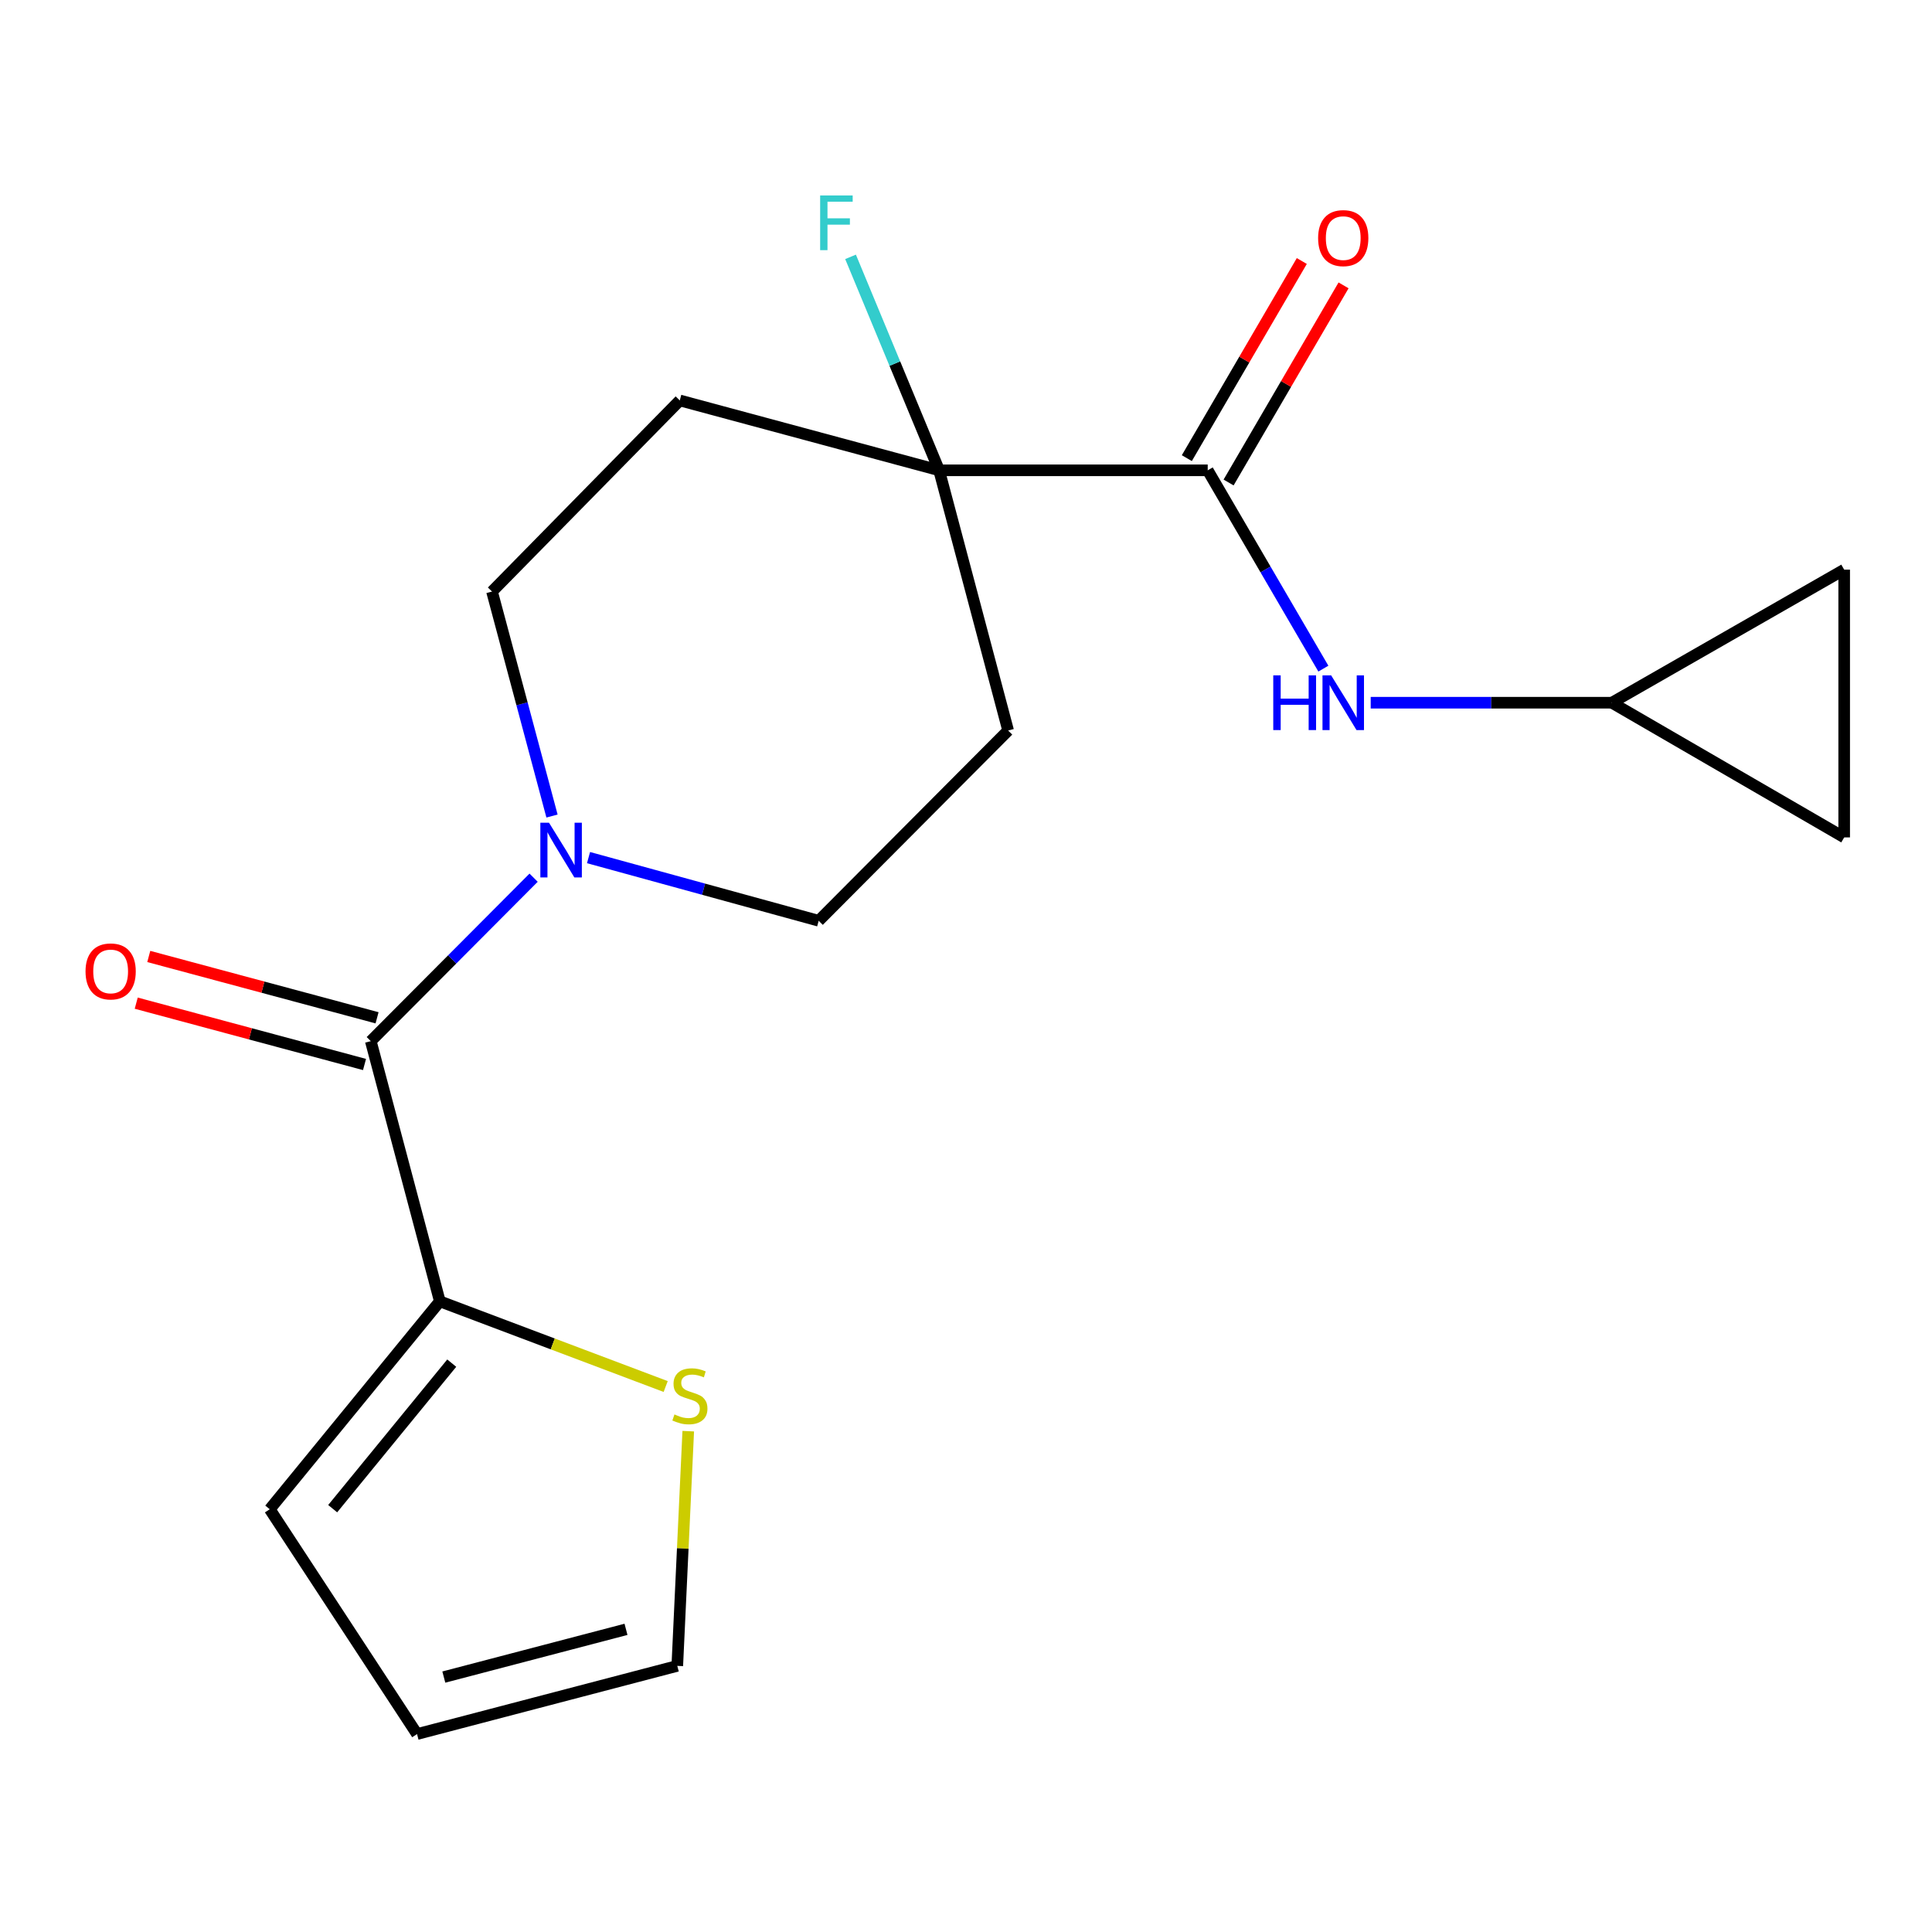 <?xml version='1.0' encoding='iso-8859-1'?>
<svg version='1.1' baseProfile='full'
              xmlns='http://www.w3.org/2000/svg'
                      xmlns:rdkit='http://www.rdkit.org/xml'
                      xmlns:xlink='http://www.w3.org/1999/xlink'
                  xml:space='preserve'
width='1000px' height='1000px' viewBox='0 0 1000 1000'>
<!-- END OF HEADER -->
<rect style='opacity:1.0;fill:#FFFFFF;stroke:none' width='1000' height='1000' x='0' y='0'> </rect>
<path class='bond-0' d='M 191.919,538.895 L 234.057,496.591' style='fill:none;fill-rule:evenodd;stroke:#000000;stroke-width:6px;stroke-linecap:butt;stroke-linejoin:miter;stroke-opacity:1' />
<path class='bond-0' d='M 234.057,496.591 L 276.194,454.287' style='fill:none;fill-rule:evenodd;stroke:#0000FF;stroke-width:6px;stroke-linecap:butt;stroke-linejoin:miter;stroke-opacity:1' />
<path class='bond-3' d='M 191.919,538.895 L 227.659,673.571' style='fill:none;fill-rule:evenodd;stroke:#000000;stroke-width:6px;stroke-linecap:butt;stroke-linejoin:miter;stroke-opacity:1' />
<path class='bond-13' d='M 195.165,526.812 L 136.083,510.941' style='fill:none;fill-rule:evenodd;stroke:#000000;stroke-width:6px;stroke-linecap:butt;stroke-linejoin:miter;stroke-opacity:1' />
<path class='bond-13' d='M 136.083,510.941 L 77.002,495.069' style='fill:none;fill-rule:evenodd;stroke:#FF0000;stroke-width:6px;stroke-linecap:butt;stroke-linejoin:miter;stroke-opacity:1' />
<path class='bond-13' d='M 188.673,550.978 L 129.592,535.106' style='fill:none;fill-rule:evenodd;stroke:#000000;stroke-width:6px;stroke-linecap:butt;stroke-linejoin:miter;stroke-opacity:1' />
<path class='bond-13' d='M 129.592,535.106 L 70.51,519.235' style='fill:none;fill-rule:evenodd;stroke:#FF0000;stroke-width:6px;stroke-linecap:butt;stroke-linejoin:miter;stroke-opacity:1' />
<path class='bond-11' d='M 285.715,422.378 L 270.192,364.282' style='fill:none;fill-rule:evenodd;stroke:#0000FF;stroke-width:6px;stroke-linecap:butt;stroke-linejoin:miter;stroke-opacity:1' />
<path class='bond-11' d='M 270.192,364.282 L 254.67,306.187' style='fill:none;fill-rule:evenodd;stroke:#000000;stroke-width:6px;stroke-linecap:butt;stroke-linejoin:miter;stroke-opacity:1' />
<path class='bond-12' d='M 304.62,443.897 L 364.186,460.243' style='fill:none;fill-rule:evenodd;stroke:#0000FF;stroke-width:6px;stroke-linecap:butt;stroke-linejoin:miter;stroke-opacity:1' />
<path class='bond-12' d='M 364.186,460.243 L 423.751,476.589' style='fill:none;fill-rule:evenodd;stroke:#000000;stroke-width:6px;stroke-linecap:butt;stroke-linejoin:miter;stroke-opacity:1' />
<path class='bond-1' d='M 625.112,243.436 L 486.085,243.436' style='fill:none;fill-rule:evenodd;stroke:#000000;stroke-width:6px;stroke-linecap:butt;stroke-linejoin:miter;stroke-opacity:1' />
<path class='bond-4' d='M 625.112,243.436 L 655.041,294.76' style='fill:none;fill-rule:evenodd;stroke:#000000;stroke-width:6px;stroke-linecap:butt;stroke-linejoin:miter;stroke-opacity:1' />
<path class='bond-4' d='M 655.041,294.76 L 684.971,346.083' style='fill:none;fill-rule:evenodd;stroke:#0000FF;stroke-width:6px;stroke-linecap:butt;stroke-linejoin:miter;stroke-opacity:1' />
<path class='bond-15' d='M 635.919,249.739 L 665.673,198.723' style='fill:none;fill-rule:evenodd;stroke:#000000;stroke-width:6px;stroke-linecap:butt;stroke-linejoin:miter;stroke-opacity:1' />
<path class='bond-15' d='M 665.673,198.723 L 695.427,147.706' style='fill:none;fill-rule:evenodd;stroke:#FF0000;stroke-width:6px;stroke-linecap:butt;stroke-linejoin:miter;stroke-opacity:1' />
<path class='bond-15' d='M 614.304,237.133 L 644.058,186.116' style='fill:none;fill-rule:evenodd;stroke:#000000;stroke-width:6px;stroke-linecap:butt;stroke-linejoin:miter;stroke-opacity:1' />
<path class='bond-15' d='M 644.058,186.116 L 673.812,135.1' style='fill:none;fill-rule:evenodd;stroke:#FF0000;stroke-width:6px;stroke-linecap:butt;stroke-linejoin:miter;stroke-opacity:1' />
<path class='bond-2' d='M 486.085,243.436 L 521.811,378.112' style='fill:none;fill-rule:evenodd;stroke:#000000;stroke-width:6px;stroke-linecap:butt;stroke-linejoin:miter;stroke-opacity:1' />
<path class='bond-18' d='M 486.085,243.436 L 463.163,188.193' style='fill:none;fill-rule:evenodd;stroke:#000000;stroke-width:6px;stroke-linecap:butt;stroke-linejoin:miter;stroke-opacity:1' />
<path class='bond-18' d='M 463.163,188.193 L 440.24,132.949' style='fill:none;fill-rule:evenodd;stroke:#33CCCC;stroke-width:6px;stroke-linecap:butt;stroke-linejoin:miter;stroke-opacity:1' />
<path class='bond-20' d='M 486.085,243.436 L 351.854,207.265' style='fill:none;fill-rule:evenodd;stroke:#000000;stroke-width:6px;stroke-linecap:butt;stroke-linejoin:miter;stroke-opacity:1' />
<path class='bond-5' d='M 227.659,673.571 L 286.108,695.617' style='fill:none;fill-rule:evenodd;stroke:#000000;stroke-width:6px;stroke-linecap:butt;stroke-linejoin:miter;stroke-opacity:1' />
<path class='bond-5' d='M 286.108,695.617 L 344.556,717.663' style='fill:none;fill-rule:evenodd;stroke:#CCCC00;stroke-width:6px;stroke-linecap:butt;stroke-linejoin:miter;stroke-opacity:1' />
<path class='bond-14' d='M 227.659,673.571 L 139.622,781.181' style='fill:none;fill-rule:evenodd;stroke:#000000;stroke-width:6px;stroke-linecap:butt;stroke-linejoin:miter;stroke-opacity:1' />
<path class='bond-14' d='M 233.821,705.557 L 172.195,780.884' style='fill:none;fill-rule:evenodd;stroke:#000000;stroke-width:6px;stroke-linecap:butt;stroke-linejoin:miter;stroke-opacity:1' />
<path class='bond-6' d='M 709.474,363.724 L 771.879,363.724' style='fill:none;fill-rule:evenodd;stroke:#0000FF;stroke-width:6px;stroke-linecap:butt;stroke-linejoin:miter;stroke-opacity:1' />
<path class='bond-6' d='M 771.879,363.724 L 834.285,363.724' style='fill:none;fill-rule:evenodd;stroke:#000000;stroke-width:6px;stroke-linecap:butt;stroke-linejoin:miter;stroke-opacity:1' />
<path class='bond-16' d='M 356.236,740.773 L 353.398,801.513' style='fill:none;fill-rule:evenodd;stroke:#CCCC00;stroke-width:6px;stroke-linecap:butt;stroke-linejoin:miter;stroke-opacity:1' />
<path class='bond-16' d='M 353.398,801.513 L 350.561,862.254' style='fill:none;fill-rule:evenodd;stroke:#000000;stroke-width:6px;stroke-linecap:butt;stroke-linejoin:miter;stroke-opacity:1' />
<path class='bond-9' d='M 834.285,363.724 L 954.545,294.857' style='fill:none;fill-rule:evenodd;stroke:#000000;stroke-width:6px;stroke-linecap:butt;stroke-linejoin:miter;stroke-opacity:1' />
<path class='bond-10' d='M 834.285,363.724 L 954.545,433.439' style='fill:none;fill-rule:evenodd;stroke:#000000;stroke-width:6px;stroke-linecap:butt;stroke-linejoin:miter;stroke-opacity:1' />
<path class='bond-7' d='M 521.811,378.112 L 423.751,476.589' style='fill:none;fill-rule:evenodd;stroke:#000000;stroke-width:6px;stroke-linecap:butt;stroke-linejoin:miter;stroke-opacity:1' />
<path class='bond-8' d='M 351.854,207.265 L 254.67,306.187' style='fill:none;fill-rule:evenodd;stroke:#000000;stroke-width:6px;stroke-linecap:butt;stroke-linejoin:miter;stroke-opacity:1' />
<path class='bond-21' d='M 954.545,294.857 L 954.545,433.439' style='fill:none;fill-rule:evenodd;stroke:#000000;stroke-width:6px;stroke-linecap:butt;stroke-linejoin:miter;stroke-opacity:1' />
<path class='bond-17' d='M 139.622,781.181 L 215.857,897.549' style='fill:none;fill-rule:evenodd;stroke:#000000;stroke-width:6px;stroke-linecap:butt;stroke-linejoin:miter;stroke-opacity:1' />
<path class='bond-19' d='M 350.561,862.254 L 215.857,897.549' style='fill:none;fill-rule:evenodd;stroke:#000000;stroke-width:6px;stroke-linecap:butt;stroke-linejoin:miter;stroke-opacity:1' />
<path class='bond-19' d='M 324.013,843.343 L 229.72,868.049' style='fill:none;fill-rule:evenodd;stroke:#000000;stroke-width:6px;stroke-linecap:butt;stroke-linejoin:miter;stroke-opacity:1' />
<path  class='atom-1' d='M 284.164 425.841
L 293.444 440.841
Q 294.364 442.321, 295.844 445.001
Q 297.324 447.681, 297.404 447.841
L 297.404 425.841
L 301.164 425.841
L 301.164 454.161
L 297.284 454.161
L 287.324 437.761
Q 286.164 435.841, 284.924 433.641
Q 283.724 431.441, 283.364 430.761
L 283.364 454.161
L 279.684 454.161
L 279.684 425.841
L 284.164 425.841
' fill='#0000FF'/>
<path  class='atom-5' d='M 659.038 349.564
L 662.878 349.564
L 662.878 361.604
L 677.358 361.604
L 677.358 349.564
L 681.198 349.564
L 681.198 377.884
L 677.358 377.884
L 677.358 364.804
L 662.878 364.804
L 662.878 377.884
L 659.038 377.884
L 659.038 349.564
' fill='#0000FF'/>
<path  class='atom-5' d='M 688.998 349.564
L 698.278 364.564
Q 699.198 366.044, 700.678 368.724
Q 702.158 371.404, 702.238 371.564
L 702.238 349.564
L 705.998 349.564
L 705.998 377.884
L 702.118 377.884
L 692.158 361.484
Q 690.998 359.564, 689.758 357.364
Q 688.558 355.164, 688.198 354.484
L 688.198 377.884
L 684.518 377.884
L 684.518 349.564
L 688.998 349.564
' fill='#0000FF'/>
<path  class='atom-6' d='M 349.094 732.112
Q 349.414 732.232, 350.734 732.792
Q 352.054 733.352, 353.494 733.712
Q 354.974 734.032, 356.414 734.032
Q 359.094 734.032, 360.654 732.752
Q 362.214 731.432, 362.214 729.152
Q 362.214 727.592, 361.414 726.632
Q 360.654 725.672, 359.454 725.152
Q 358.254 724.632, 356.254 724.032
Q 353.734 723.272, 352.214 722.552
Q 350.734 721.832, 349.654 720.312
Q 348.614 718.792, 348.614 716.232
Q 348.614 712.672, 351.014 710.472
Q 353.454 708.272, 358.254 708.272
Q 361.534 708.272, 365.254 709.832
L 364.334 712.912
Q 360.934 711.512, 358.374 711.512
Q 355.614 711.512, 354.094 712.672
Q 352.574 713.792, 352.614 715.752
Q 352.614 717.272, 353.374 718.192
Q 354.174 719.112, 355.294 719.632
Q 356.454 720.152, 358.374 720.752
Q 360.934 721.552, 362.454 722.352
Q 363.974 723.152, 365.054 724.792
Q 366.174 726.392, 366.174 729.152
Q 366.174 733.072, 363.534 735.192
Q 360.934 737.272, 356.574 737.272
Q 354.054 737.272, 352.134 736.712
Q 350.254 736.192, 348.014 735.272
L 349.094 732.112
' fill='#CCCC00'/>
<path  class='atom-14' d='M 44.271 502.804
Q 44.271 496.004, 47.631 492.204
Q 50.991 488.404, 57.271 488.404
Q 63.551 488.404, 66.911 492.204
Q 70.271 496.004, 70.271 502.804
Q 70.271 509.684, 66.871 513.604
Q 63.471 517.484, 57.271 517.484
Q 51.031 517.484, 47.631 513.604
Q 44.271 509.724, 44.271 502.804
M 57.271 514.284
Q 61.591 514.284, 63.911 511.404
Q 66.271 508.484, 66.271 502.804
Q 66.271 497.244, 63.911 494.444
Q 61.591 491.604, 57.271 491.604
Q 52.951 491.604, 50.591 494.404
Q 48.271 497.204, 48.271 502.804
Q 48.271 508.524, 50.591 511.404
Q 52.951 514.284, 57.271 514.284
' fill='#FF0000'/>
<path  class='atom-16' d='M 682.258 123.242
Q 682.258 116.442, 685.618 112.642
Q 688.978 108.842, 695.258 108.842
Q 701.538 108.842, 704.898 112.642
Q 708.258 116.442, 708.258 123.242
Q 708.258 130.122, 704.858 134.042
Q 701.458 137.922, 695.258 137.922
Q 689.018 137.922, 685.618 134.042
Q 682.258 130.162, 682.258 123.242
M 695.258 134.722
Q 699.578 134.722, 701.898 131.842
Q 704.258 128.922, 704.258 123.242
Q 704.258 117.682, 701.898 114.882
Q 699.578 112.042, 695.258 112.042
Q 690.938 112.042, 688.578 114.842
Q 686.258 117.642, 686.258 123.242
Q 686.258 128.962, 688.578 131.842
Q 690.938 134.722, 695.258 134.722
' fill='#FF0000'/>
<path  class='atom-19' d='M 424.506 101.162
L 441.346 101.162
L 441.346 104.402
L 428.306 104.402
L 428.306 113.002
L 439.906 113.002
L 439.906 116.282
L 428.306 116.282
L 428.306 129.482
L 424.506 129.482
L 424.506 101.162
' fill='#33CCCC'/>
</svg>
